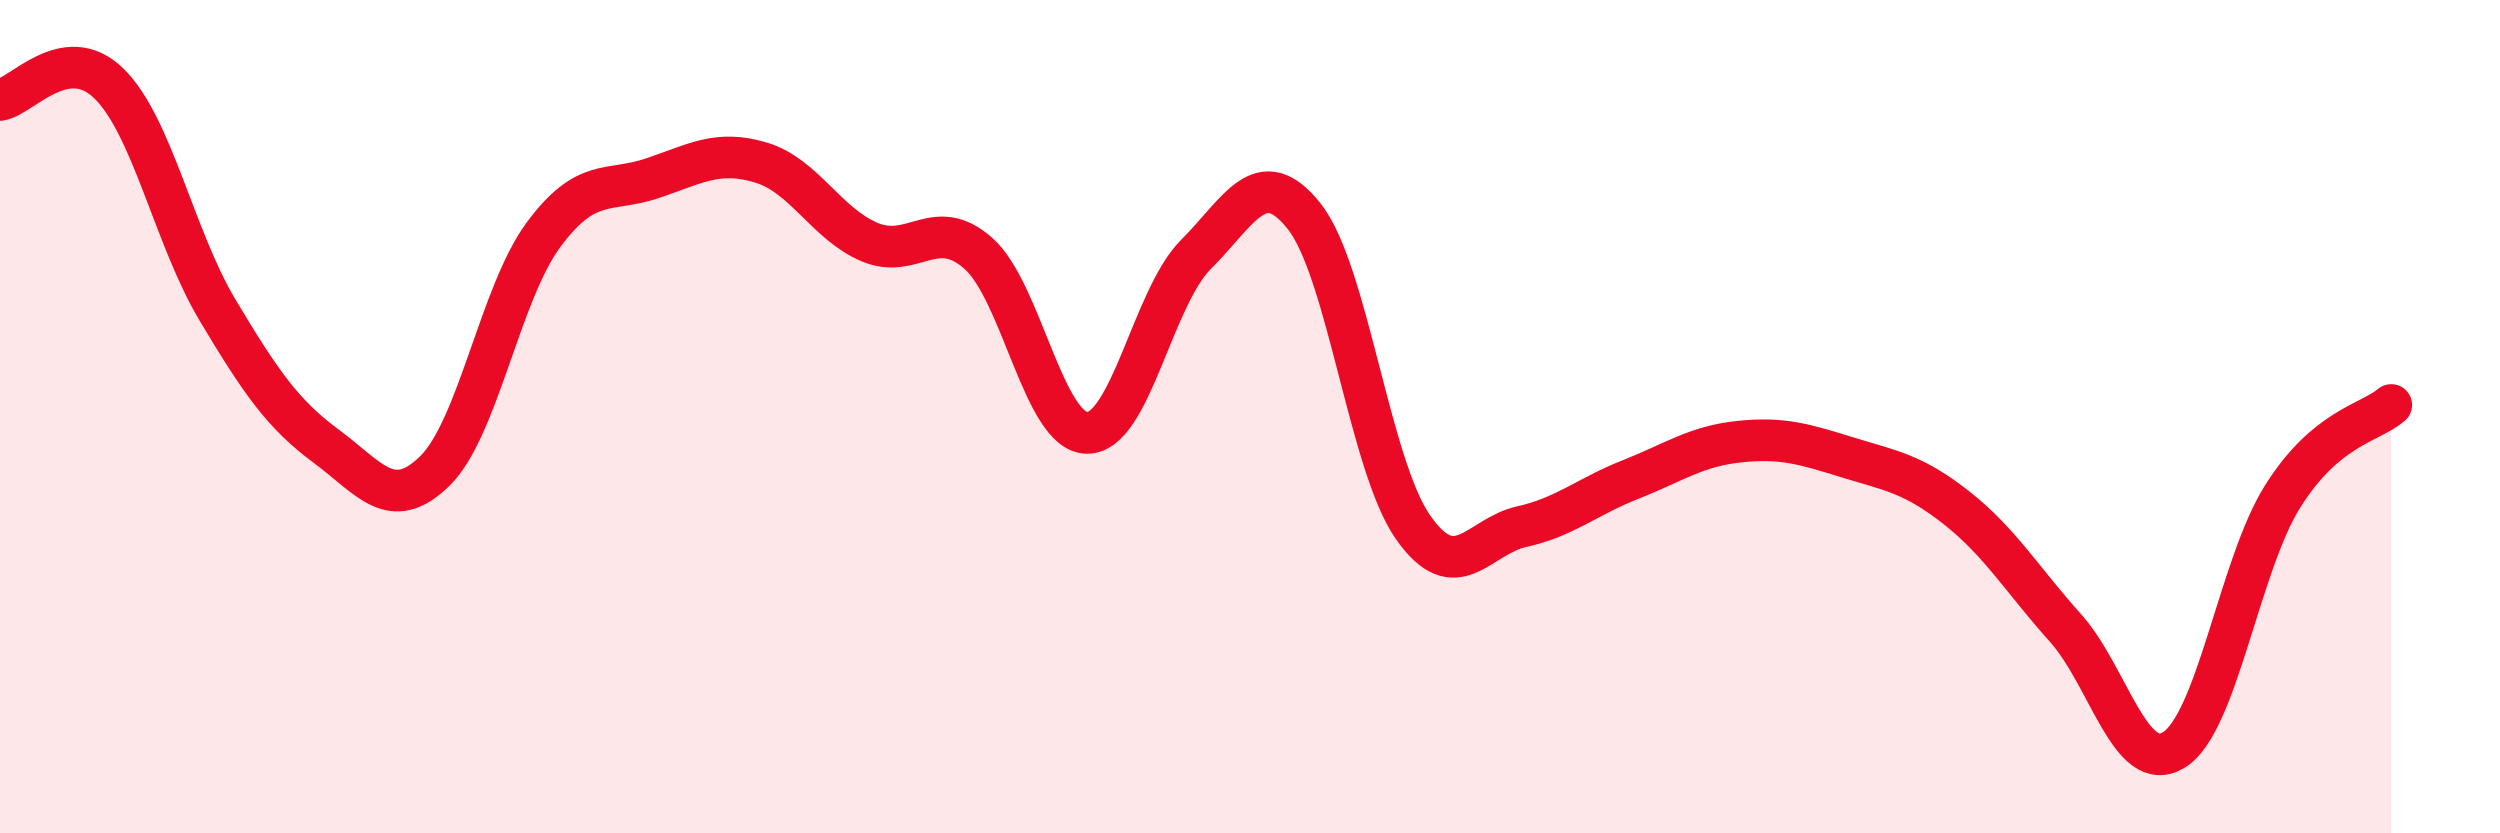 
    <svg width="60" height="20" viewBox="0 0 60 20" xmlns="http://www.w3.org/2000/svg">
      <path
        d="M 0,2.4 C 0.52,2.32 1.57,0.99 2.61,2 C 3.65,3.01 4.18,5.7 5.22,7.44 C 6.26,9.18 6.79,9.94 7.83,10.71 C 8.87,11.48 9.39,12.32 10.43,11.31 C 11.47,10.3 12,7.05 13.04,5.64 C 14.08,4.23 14.61,4.63 15.65,4.28 C 16.69,3.93 17.22,3.59 18.26,3.9 C 19.3,4.21 19.83,5.37 20.87,5.81 C 21.91,6.25 22.44,5.16 23.48,6.08 C 24.52,7 25.05,10.38 26.09,10.39 C 27.13,10.4 27.66,7.15 28.7,6.11 C 29.74,5.07 30.26,3.88 31.3,5.19 C 32.34,6.5 32.87,11.16 33.91,12.65 C 34.95,14.14 35.48,12.87 36.52,12.64 C 37.56,12.41 38.09,11.92 39.13,11.51 C 40.17,11.1 40.7,10.71 41.74,10.6 C 42.78,10.49 43.31,10.66 44.35,10.98 C 45.39,11.3 45.92,11.37 46.96,12.19 C 48,13.01 48.53,13.91 49.57,15.07 C 50.61,16.23 51.13,18.63 52.17,18 C 53.21,17.37 53.74,13.58 54.78,11.92 C 55.82,10.26 56.87,10.16 57.39,9.72L57.39 20L0 20Z"
        fill="#EB0A25"
        opacity="0.1"
        stroke-linecap="round"
        stroke-linejoin="round"
      />
      <path
        d="M 0,2.4 C 0.52,2.32 1.57,0.99 2.61,2 C 3.65,3.01 4.18,5.7 5.22,7.44 C 6.26,9.18 6.79,9.94 7.83,10.71 C 8.87,11.48 9.39,12.32 10.43,11.31 C 11.47,10.3 12,7.05 13.04,5.64 C 14.08,4.23 14.61,4.63 15.65,4.28 C 16.69,3.93 17.22,3.59 18.26,3.9 C 19.3,4.21 19.83,5.37 20.87,5.81 C 21.91,6.25 22.44,5.16 23.48,6.08 C 24.52,7 25.05,10.38 26.09,10.39 C 27.13,10.4 27.66,7.15 28.7,6.11 C 29.74,5.07 30.26,3.88 31.3,5.19 C 32.34,6.5 32.87,11.16 33.91,12.65 C 34.95,14.14 35.48,12.87 36.52,12.64 C 37.56,12.41 38.09,11.92 39.13,11.51 C 40.17,11.1 40.7,10.71 41.74,10.6 C 42.78,10.49 43.31,10.66 44.35,10.98 C 45.39,11.3 45.92,11.37 46.96,12.19 C 48,13.01 48.53,13.91 49.57,15.07 C 50.61,16.23 51.13,18.63 52.17,18 C 53.21,17.37 53.74,13.58 54.78,11.92 C 55.82,10.26 56.87,10.16 57.39,9.72"
        stroke="#EB0A25"
        stroke-width="1"
        fill="none"
        stroke-linecap="round"
        stroke-linejoin="round"
      />
    </svg>
  